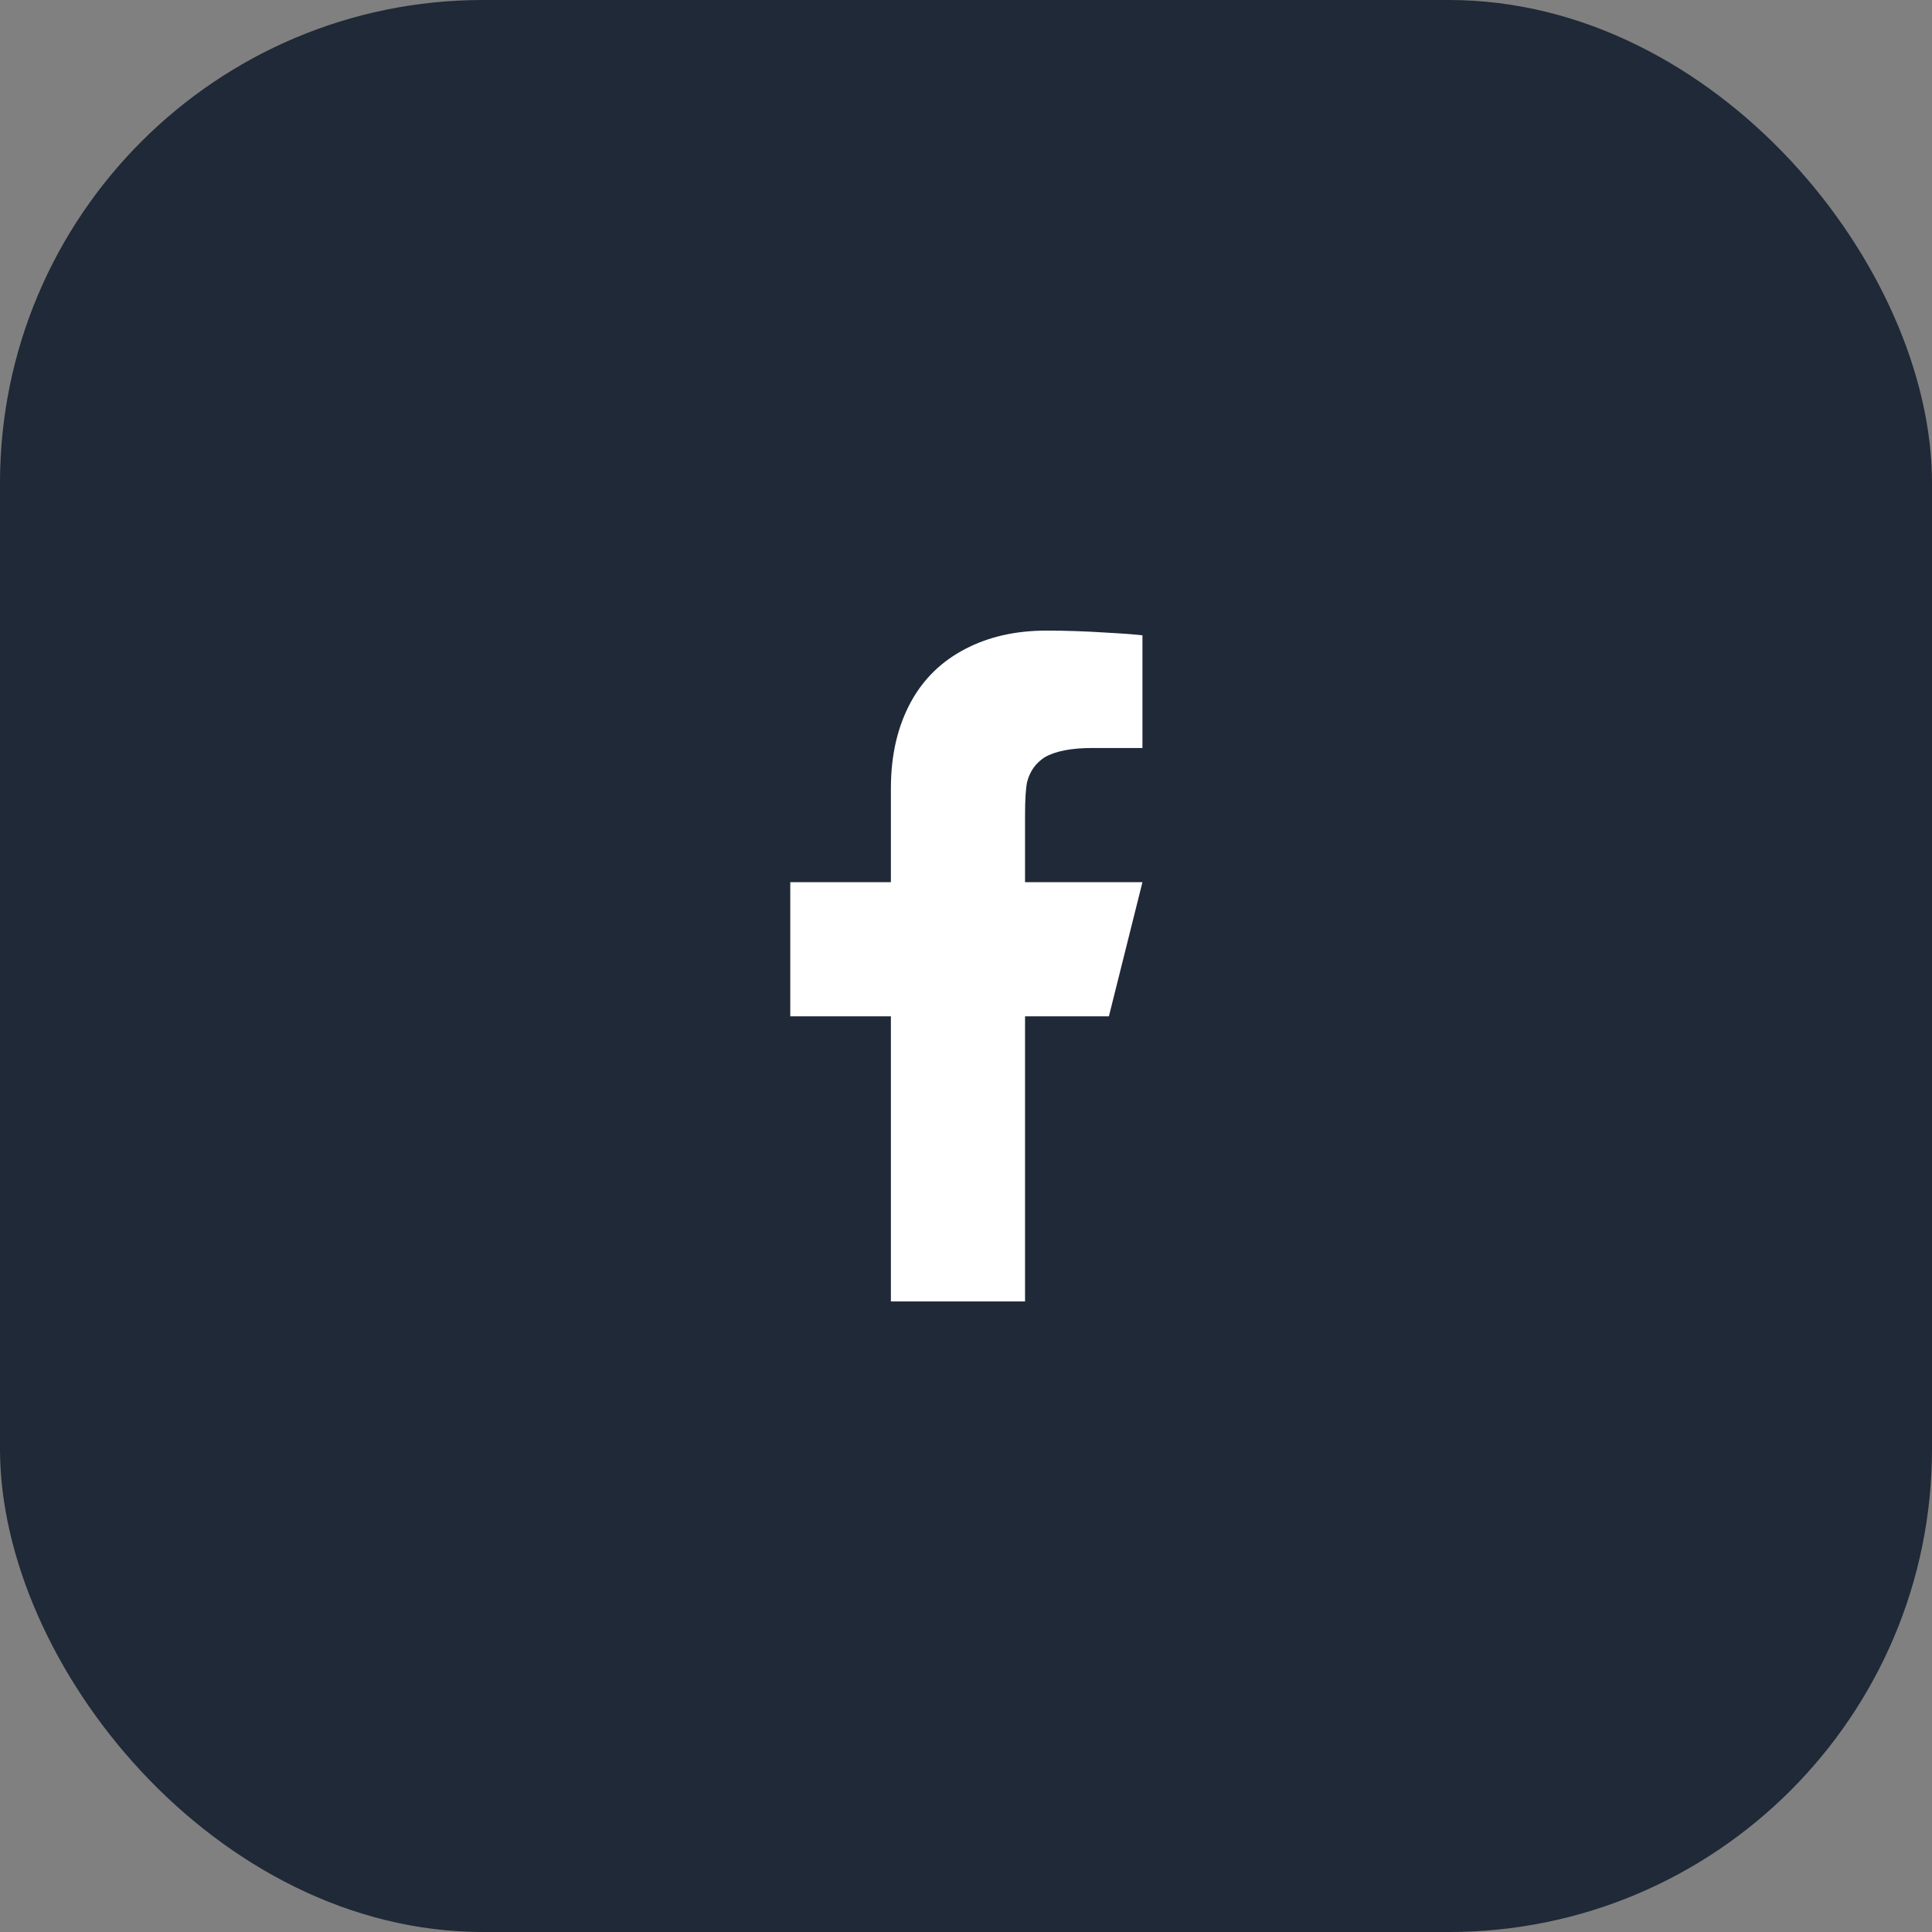 <svg width="48" height="48" viewBox="0 0 48 48" fill="none" xmlns="http://www.w3.org/2000/svg">
<rect x="0" y="0" width="48" height="48" fill="#808080" stroke="none"/>
<rect width="48" height="48" rx="12" fill="#1F2937"/>
<path d="M25.467 25.251H27.55L28.384 21.917H25.467V20.251C25.467 19.873 25.484 19.601 25.517 19.434C25.584 19.167 25.728 18.962 25.951 18.817C26.217 18.662 26.612 18.584 27.134 18.584H28.384V15.784C28.195 15.762 27.895 15.739 27.484 15.717C26.973 15.684 26.478 15.667 26 15.667C25.234 15.667 24.559 15.82 23.976 16.126C23.392 16.431 22.945 16.867 22.634 17.434C22.3 18.045 22.134 18.762 22.134 19.584V21.917H19.634V25.251H22.134V32.334H25.467V25.251Z" fill="white"/>
</svg>

